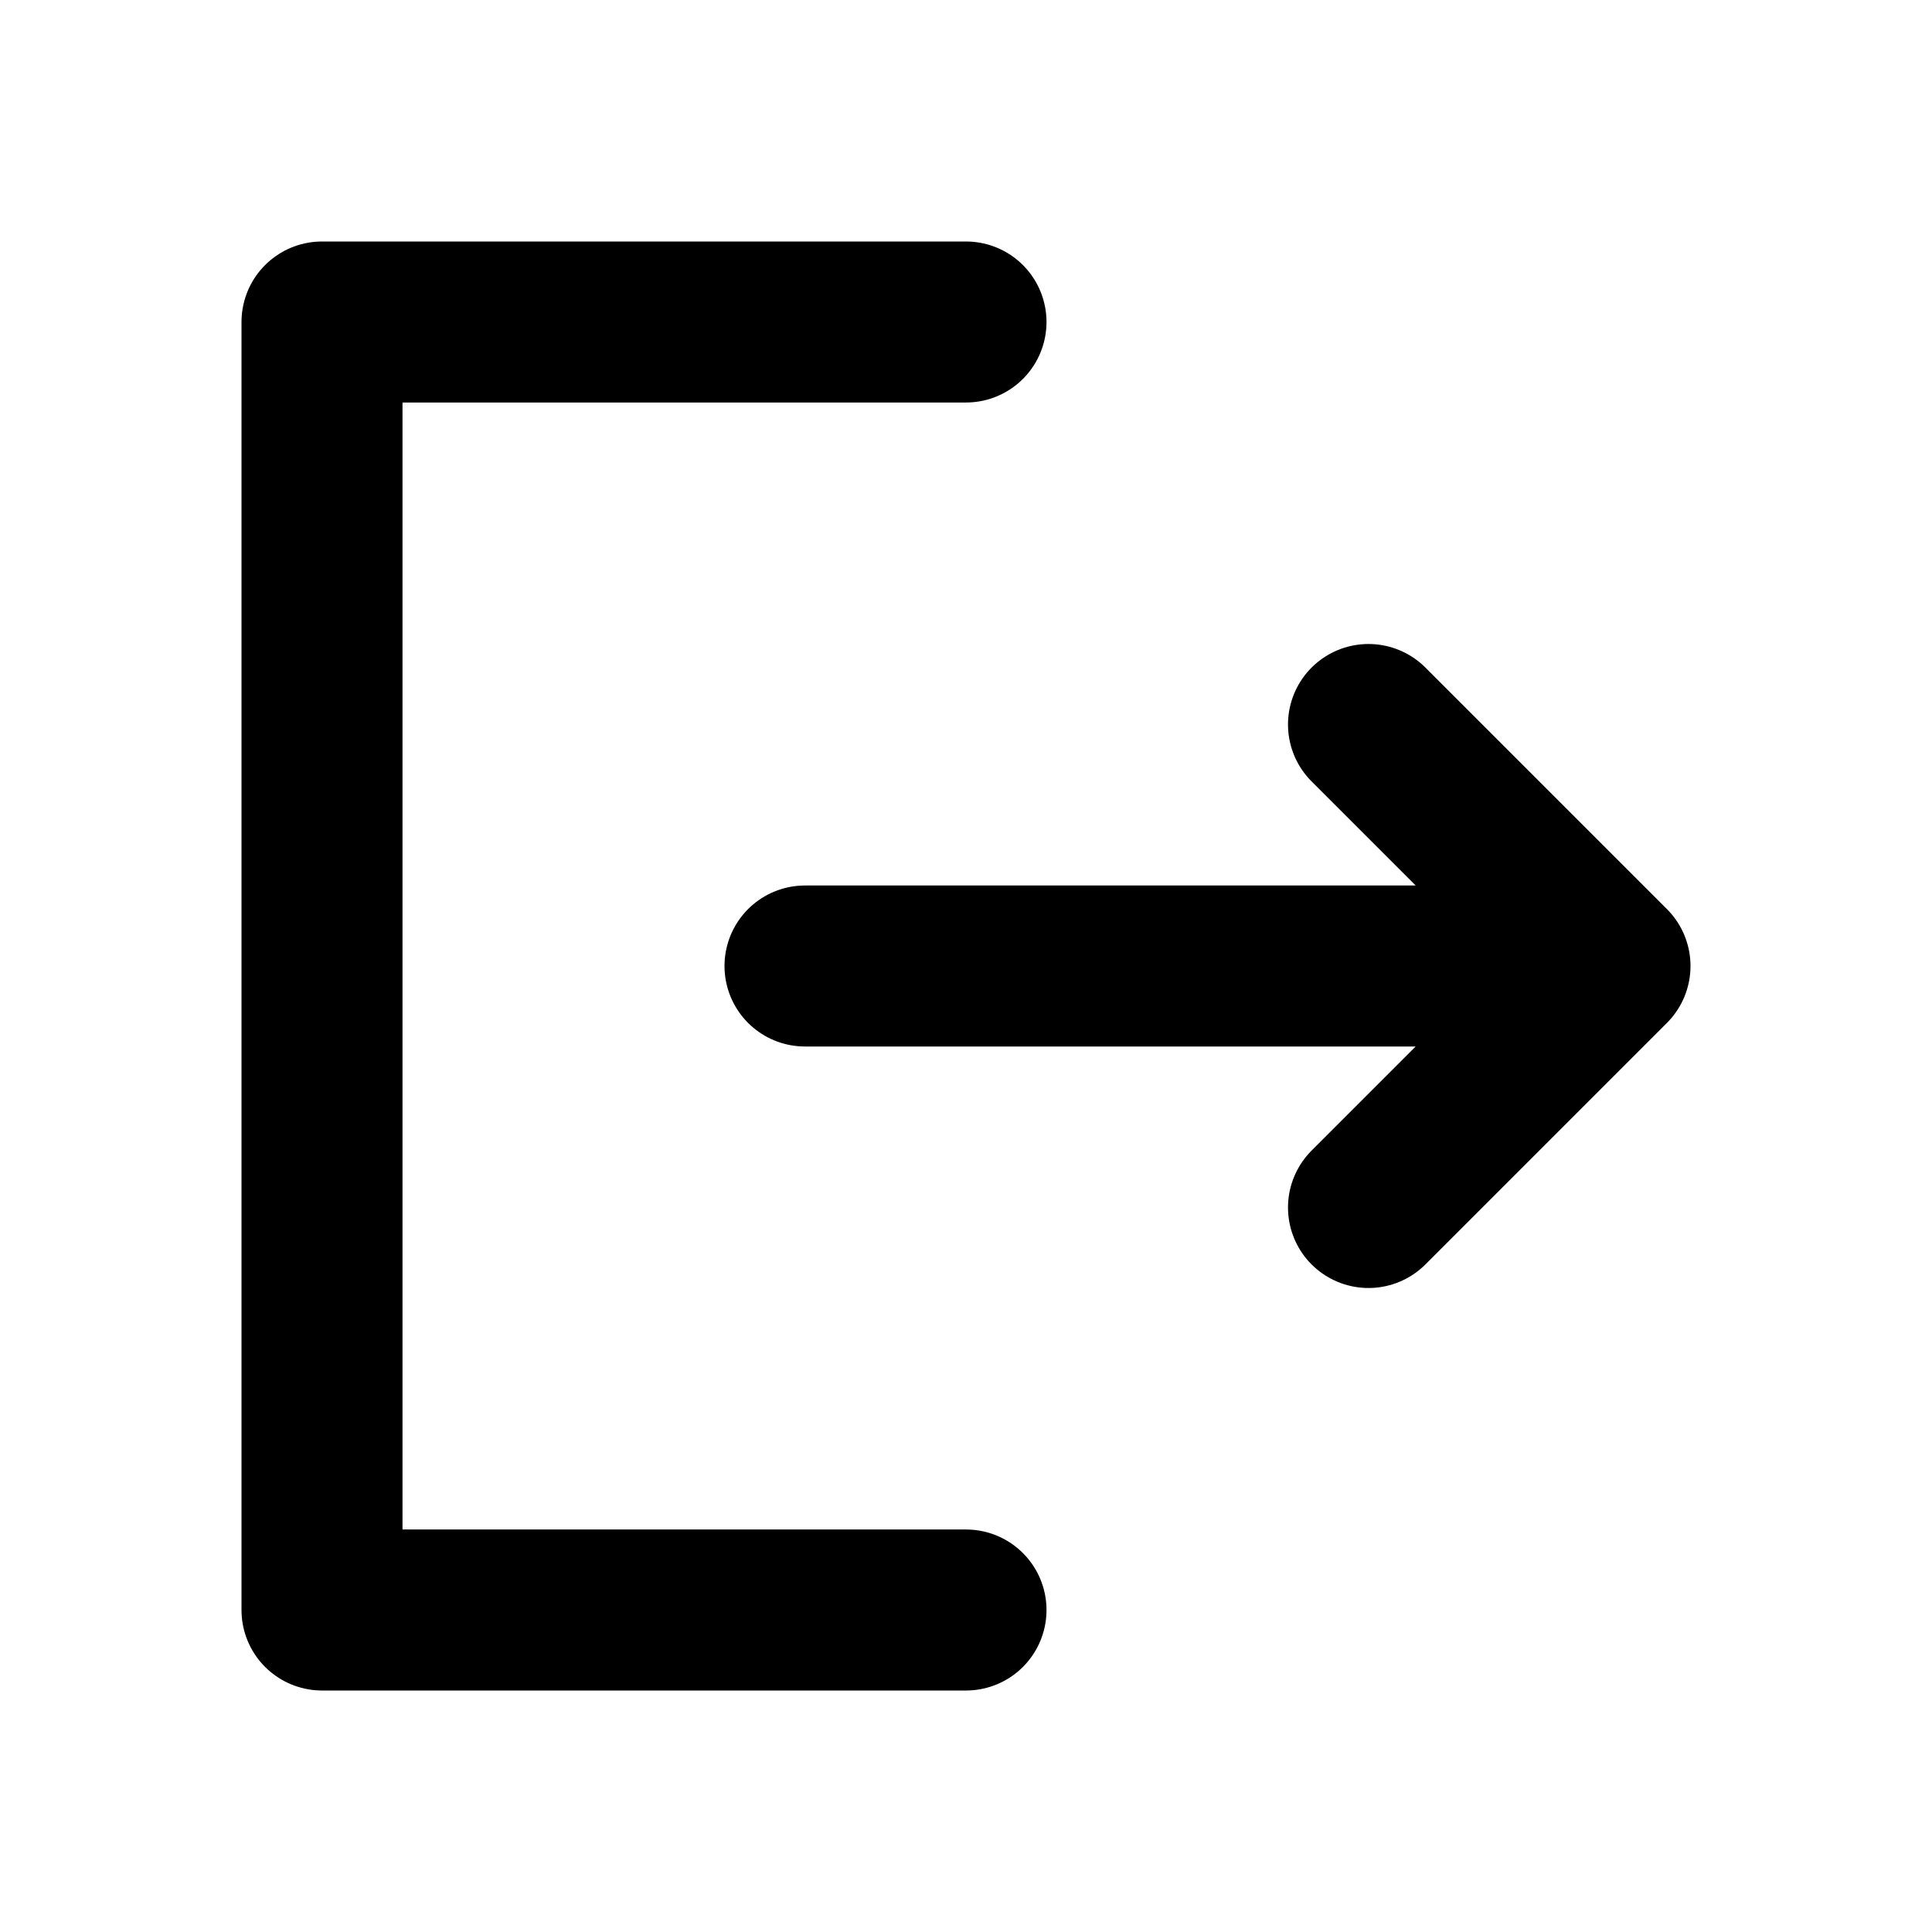 <svg width="24" height="24" viewBox="0 0 24 24" fill="none" xmlns="http://www.w3.org/2000/svg">
<path d="M12 4H4V20H12M17 15L20 12M20 12L17 9M20 12H10" stroke="black" stroke-width="2" stroke-linecap="round" stroke-linejoin="round"/>
</svg>
